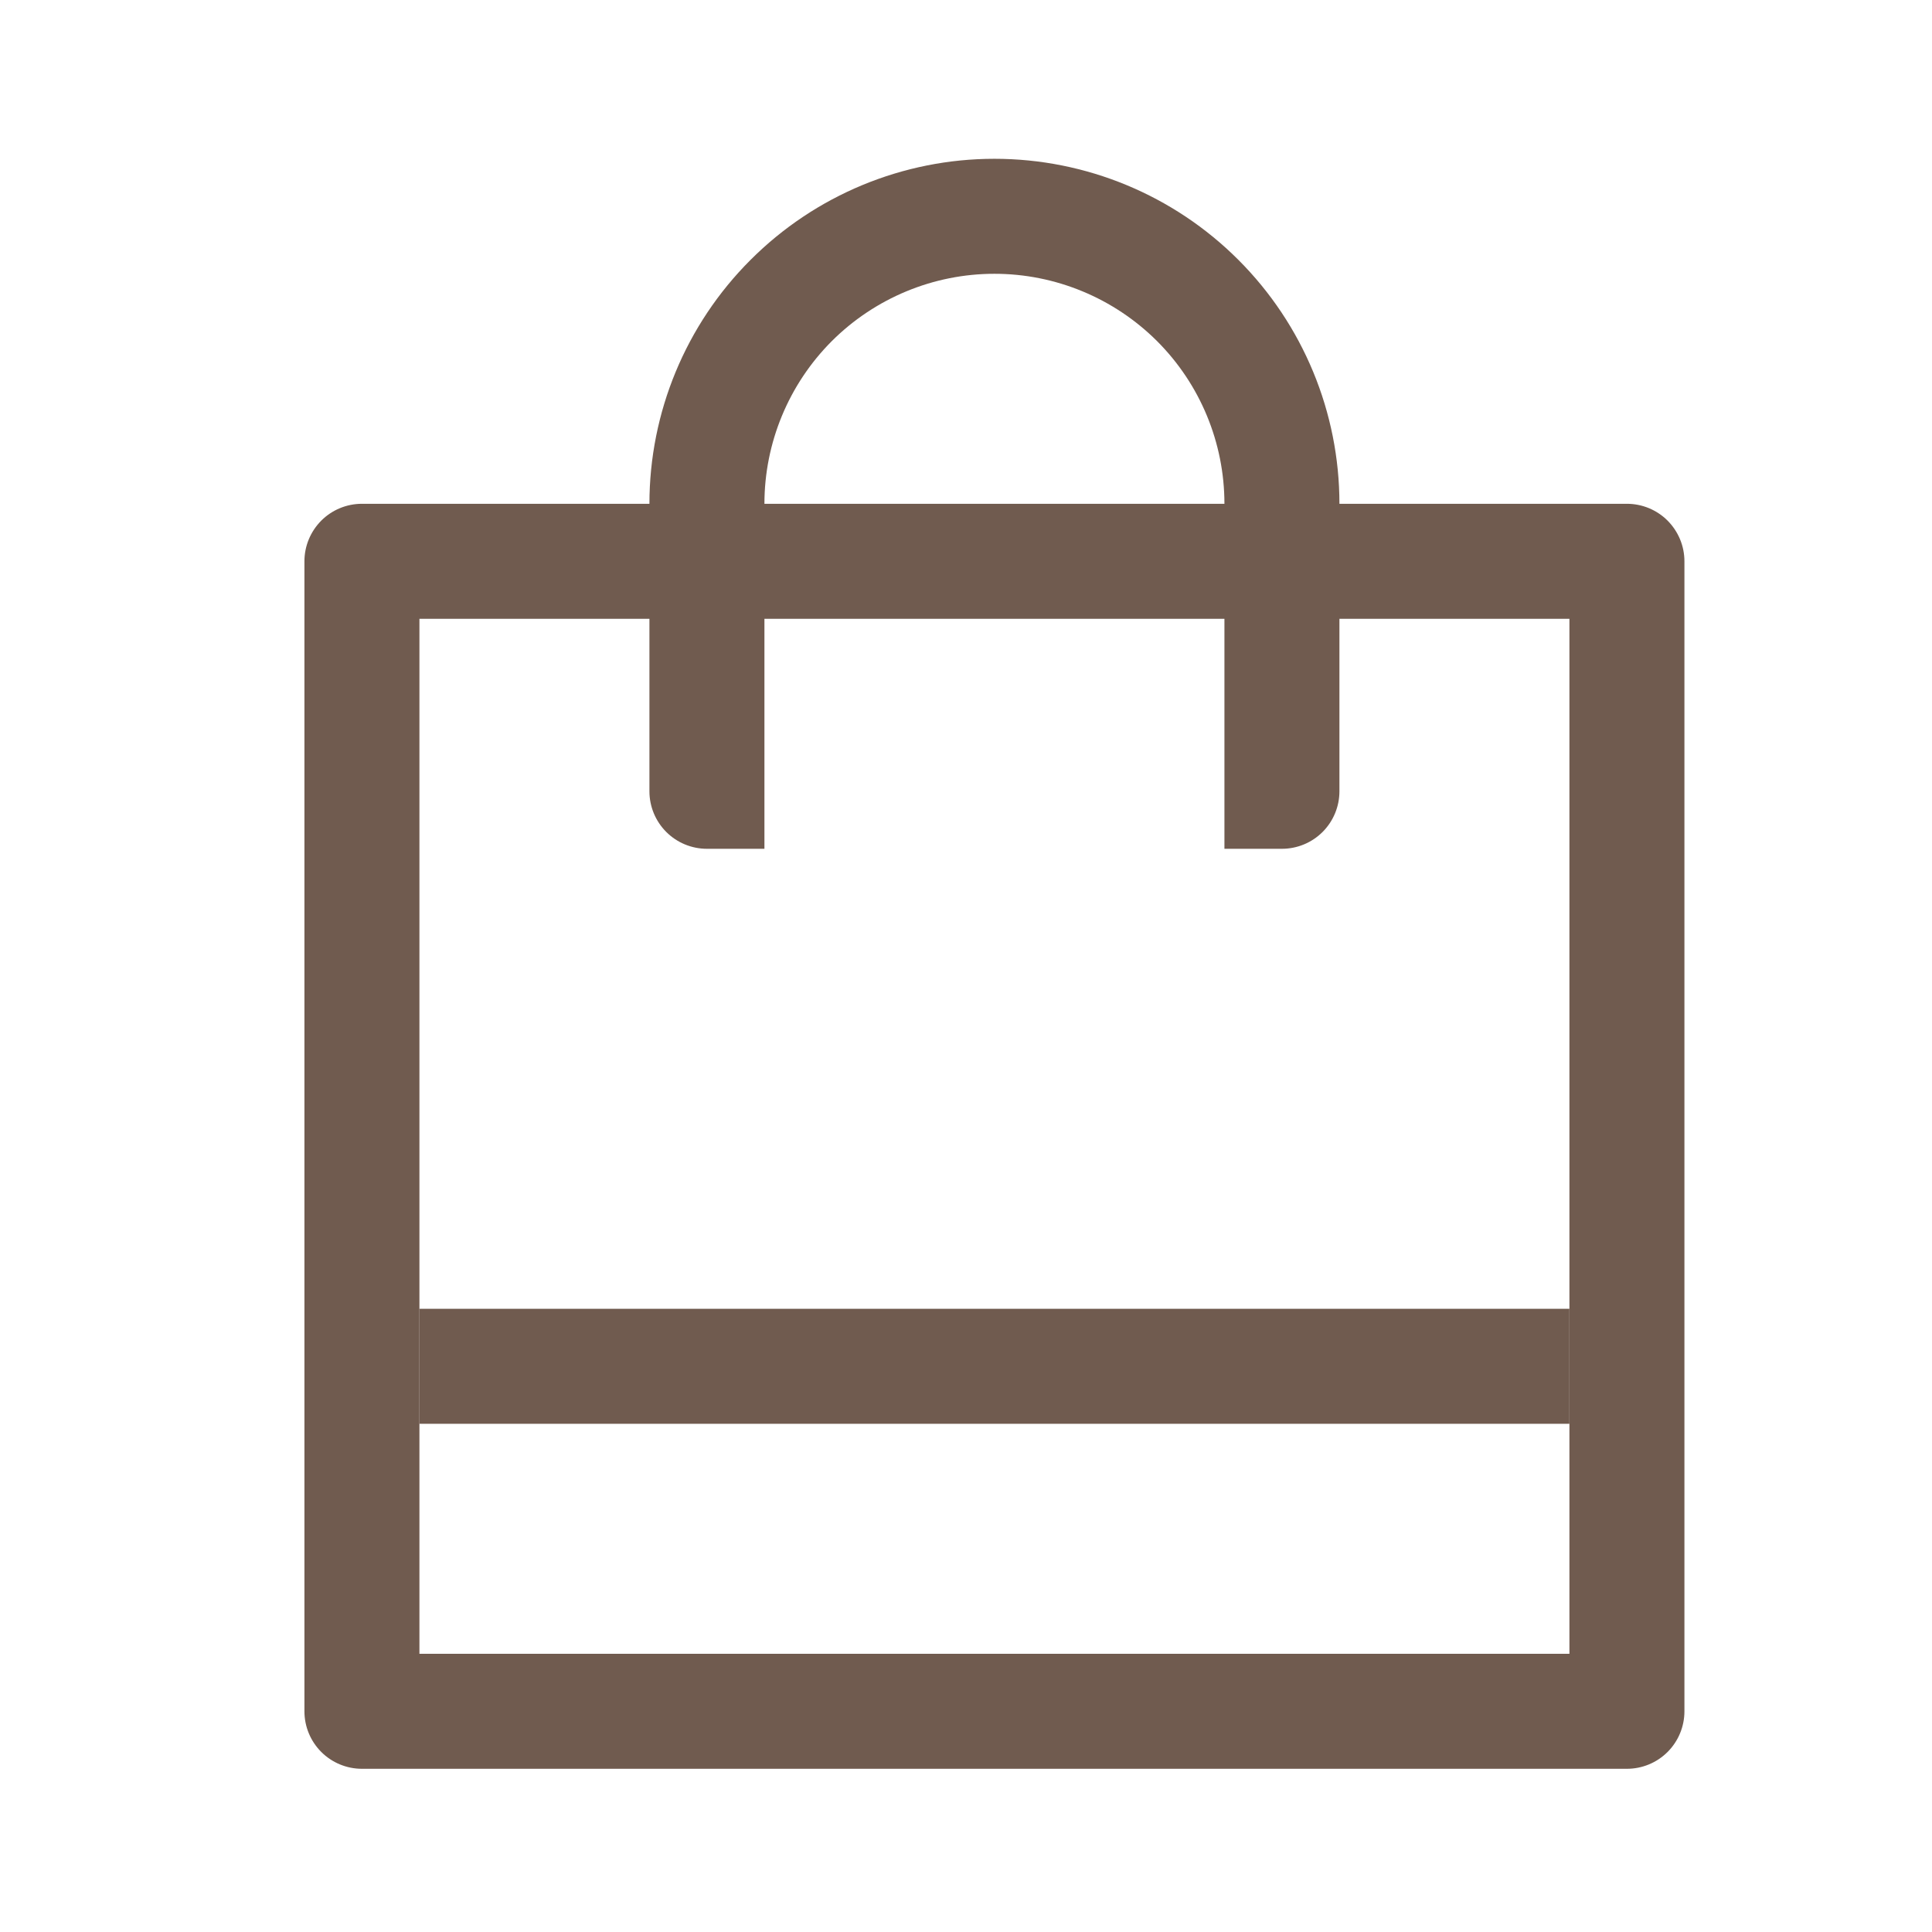 <svg width="21" height="21" viewBox="0 0 21 21" fill="none" xmlns="http://www.w3.org/2000/svg">
<path d="M14.559 6.726V8.601C14.559 8.767 14.493 8.926 14.376 9.043C14.259 9.16 14.1 9.226 13.934 9.226H13.309V6.726H8.309V9.226H7.684C7.518 9.226 7.359 9.16 7.242 9.043C7.125 8.926 7.059 8.767 7.059 8.601V6.726H4.559V17.976H17.059V6.726H14.559ZM7.059 5.476C7.059 4.482 7.454 3.528 8.158 2.825C8.861 2.121 9.815 1.726 10.809 1.726C11.804 1.726 12.758 2.121 13.461 2.825C14.164 3.528 14.559 4.482 14.559 5.476H17.684C17.85 5.476 18.009 5.542 18.126 5.659C18.243 5.777 18.309 5.935 18.309 6.101V18.601C18.309 18.767 18.243 18.926 18.126 19.043C18.009 19.16 17.85 19.226 17.684 19.226H3.934C3.768 19.226 3.609 19.16 3.492 19.043C3.375 18.926 3.309 18.767 3.309 18.601V6.101C3.309 5.935 3.375 5.777 3.492 5.659C3.609 5.542 3.768 5.476 3.934 5.476H7.059ZM8.309 5.476H13.309C13.309 4.813 13.046 4.177 12.577 3.708C12.108 3.24 11.472 2.976 10.809 2.976C10.146 2.976 9.51 3.24 9.041 3.708C8.573 4.177 8.309 4.813 8.309 5.476Z" fill="#705B4F"/>
<path d="M4.559 14.226H17.059V15.476H4.559V14.226Z" fill="#705B4F"/>
</svg>
